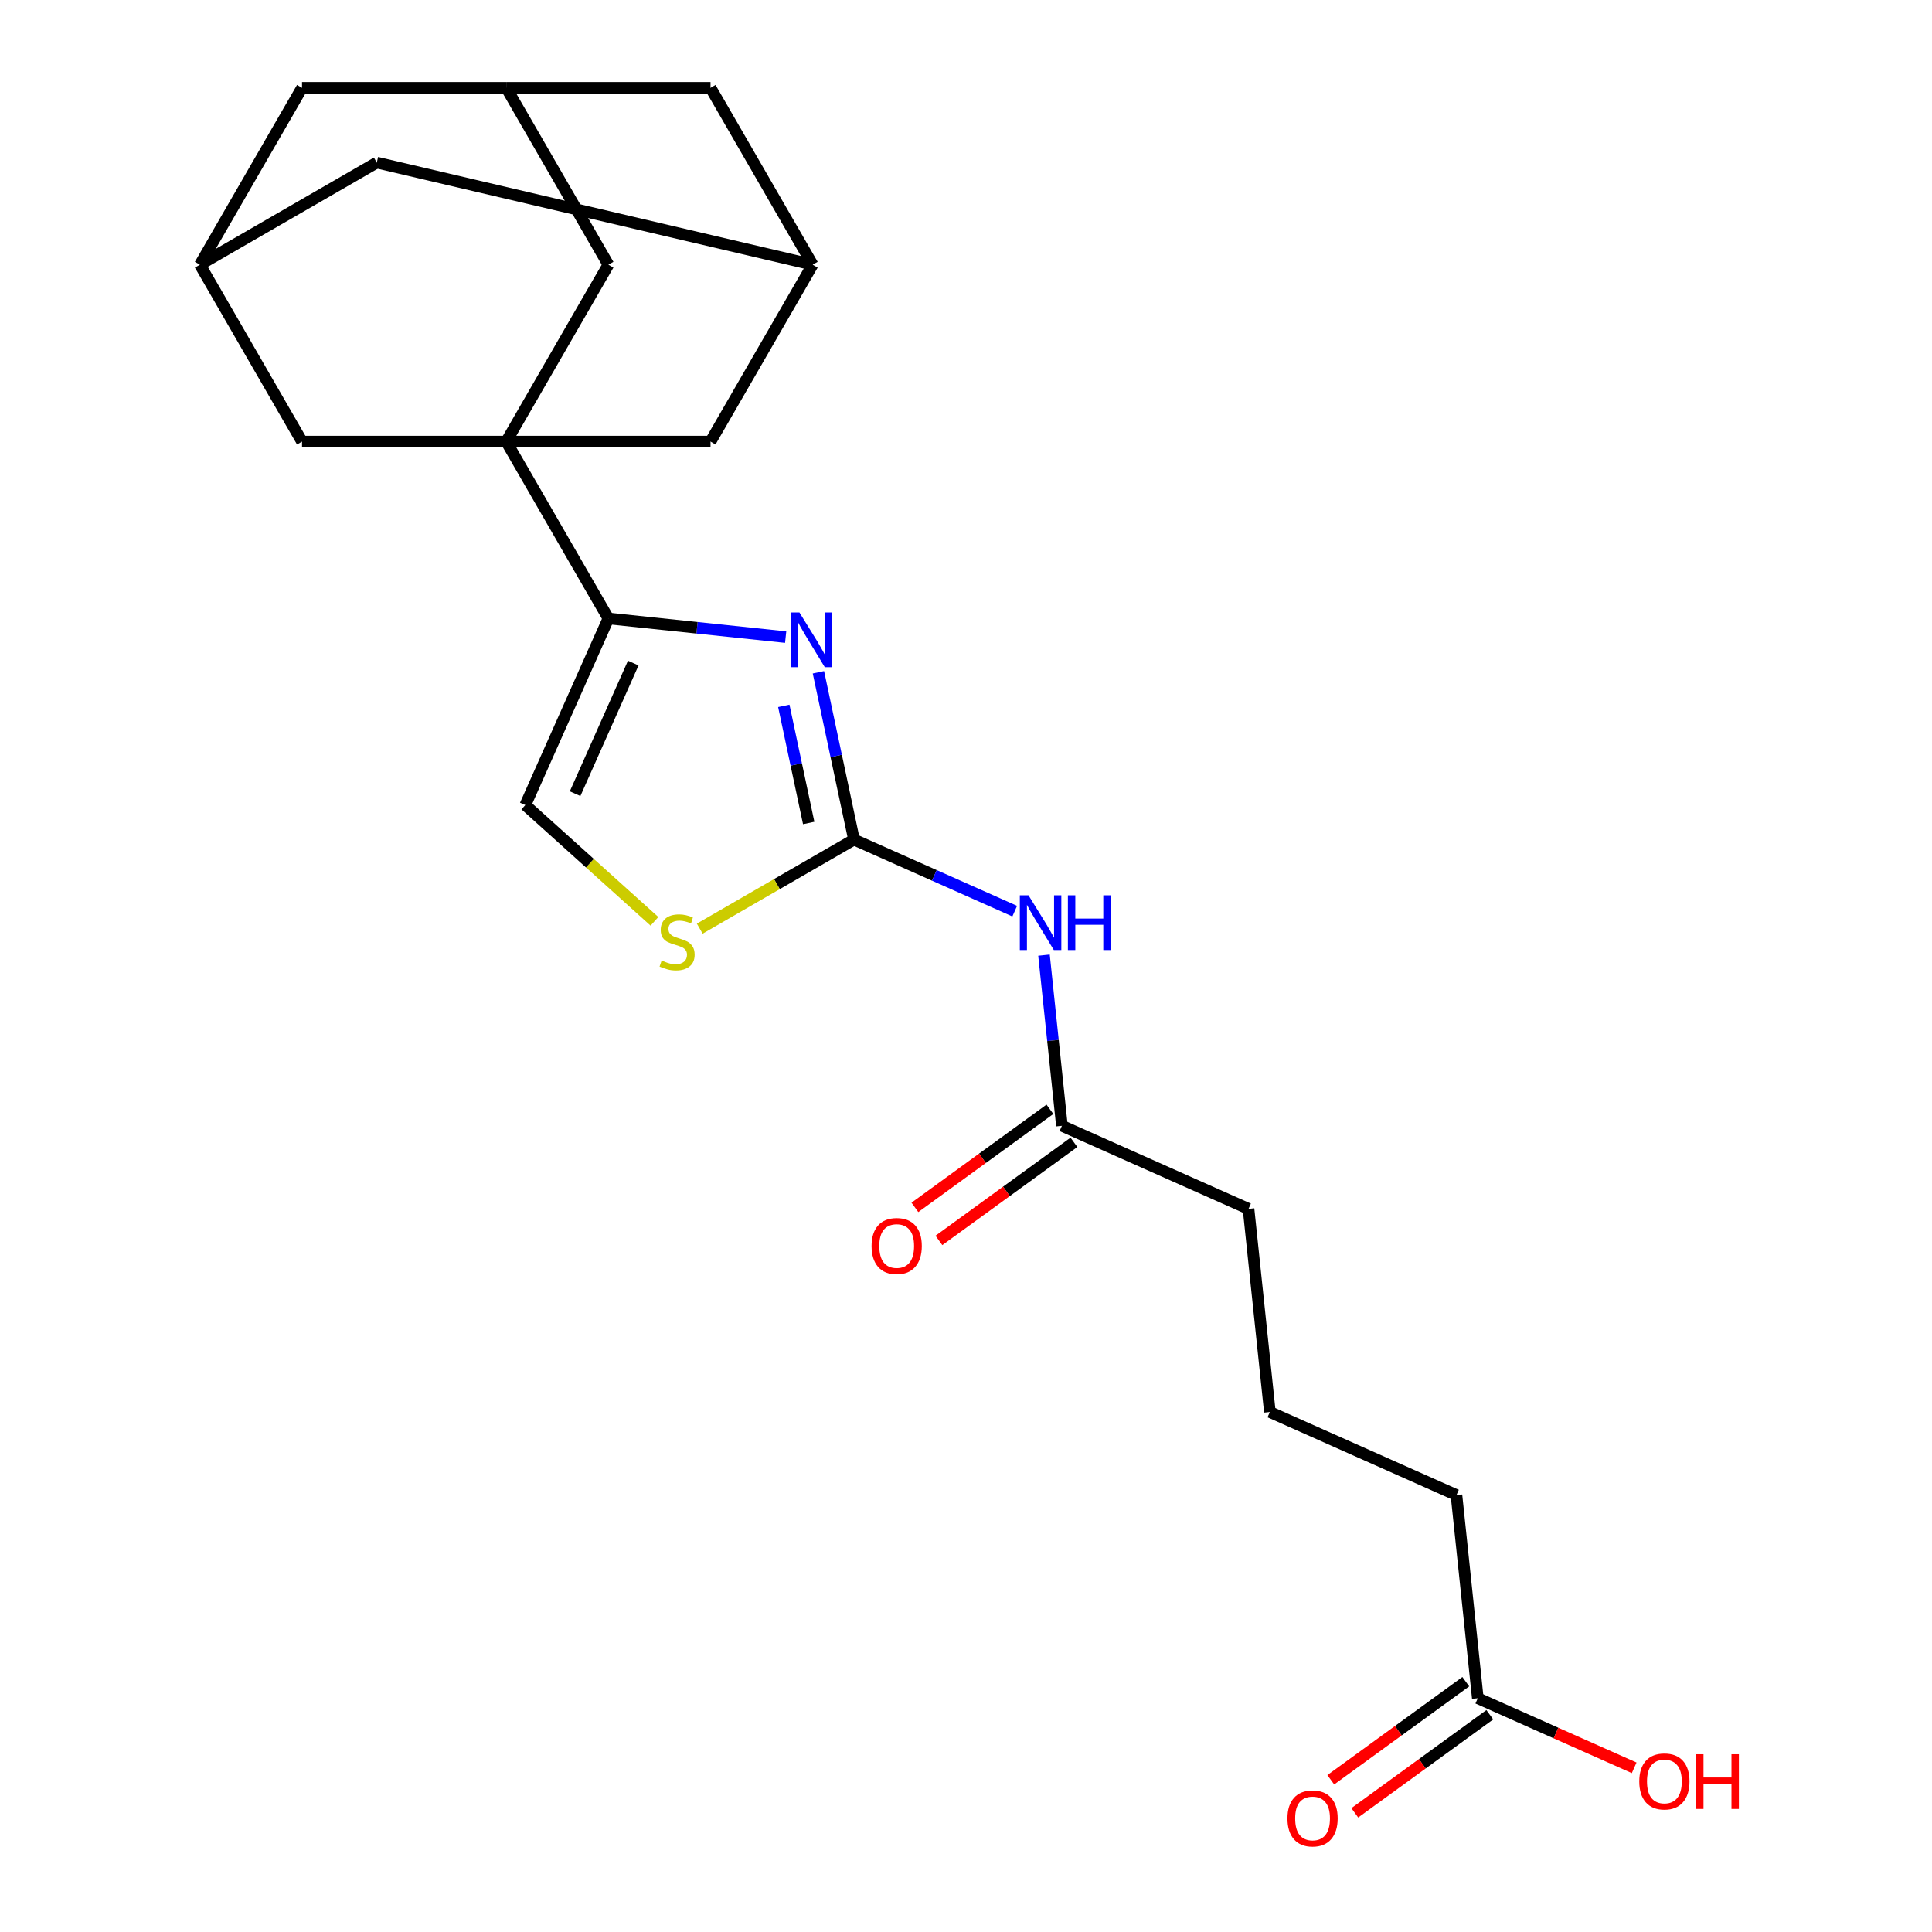 <?xml version='1.0' encoding='iso-8859-1'?>
<svg version='1.1' baseProfile='full'
              xmlns='http://www.w3.org/2000/svg'
                      xmlns:rdkit='http://www.rdkit.org/xml'
                      xmlns:xlink='http://www.w3.org/1999/xlink'
                  xml:space='preserve'
width='1000px' height='1000px' viewBox='0 0 1000 1000'>
<!-- END OF HEADER -->
<rect style='opacity:1.0;fill:#FFFFFF;stroke:none' width='1000' height='1000' x='0' y='0'> </rect>
<path class='bond-2' d='M 262.044,228.563 L 314.903,320.118' style='fill:none;fill-rule:evenodd;stroke:#000000;stroke-width:6px;stroke-linecap:butt;stroke-linejoin:miter;stroke-opacity:1' />
<path class='bond-6' d='M 262.044,228.563 L 314.903,137.009' style='fill:none;fill-rule:evenodd;stroke:#000000;stroke-width:6px;stroke-linecap:butt;stroke-linejoin:miter;stroke-opacity:1' />
<path class='bond-7' d='M 262.044,228.563 L 367.762,228.563' style='fill:none;fill-rule:evenodd;stroke:#000000;stroke-width:6px;stroke-linecap:butt;stroke-linejoin:miter;stroke-opacity:1' />
<path class='bond-8' d='M 262.044,228.563 L 156.326,228.563' style='fill:none;fill-rule:evenodd;stroke:#000000;stroke-width:6px;stroke-linecap:butt;stroke-linejoin:miter;stroke-opacity:1' />
<path class='bond-0' d='M 442.022,434.576 L 432.818,391.274' style='fill:none;fill-rule:evenodd;stroke:#000000;stroke-width:6px;stroke-linecap:butt;stroke-linejoin:miter;stroke-opacity:1' />
<path class='bond-0' d='M 432.818,391.274 L 423.613,347.971' style='fill:none;fill-rule:evenodd;stroke:#0000FF;stroke-width:6px;stroke-linecap:butt;stroke-linejoin:miter;stroke-opacity:1' />
<path class='bond-0' d='M 418.579,425.981 L 412.136,395.67' style='fill:none;fill-rule:evenodd;stroke:#000000;stroke-width:6px;stroke-linecap:butt;stroke-linejoin:miter;stroke-opacity:1' />
<path class='bond-0' d='M 412.136,395.67 L 405.693,365.358' style='fill:none;fill-rule:evenodd;stroke:#0000FF;stroke-width:6px;stroke-linecap:butt;stroke-linejoin:miter;stroke-opacity:1' />
<path class='bond-3' d='M 442.022,434.576 L 483.619,453.097' style='fill:none;fill-rule:evenodd;stroke:#000000;stroke-width:6px;stroke-linecap:butt;stroke-linejoin:miter;stroke-opacity:1' />
<path class='bond-3' d='M 483.619,453.097 L 525.217,471.617' style='fill:none;fill-rule:evenodd;stroke:#0000FF;stroke-width:6px;stroke-linecap:butt;stroke-linejoin:miter;stroke-opacity:1' />
<path class='bond-26' d='M 442.022,434.576 L 402.106,457.622' style='fill:none;fill-rule:evenodd;stroke:#000000;stroke-width:6px;stroke-linecap:butt;stroke-linejoin:miter;stroke-opacity:1' />
<path class='bond-26' d='M 402.106,457.622 L 362.19,480.667' style='fill:none;fill-rule:evenodd;stroke:#CCCC00;stroke-width:6px;stroke-linecap:butt;stroke-linejoin:miter;stroke-opacity:1' />
<path class='bond-1' d='M 406.659,329.762 L 360.781,324.94' style='fill:none;fill-rule:evenodd;stroke:#0000FF;stroke-width:6px;stroke-linecap:butt;stroke-linejoin:miter;stroke-opacity:1' />
<path class='bond-1' d='M 360.781,324.94 L 314.903,320.118' style='fill:none;fill-rule:evenodd;stroke:#000000;stroke-width:6px;stroke-linecap:butt;stroke-linejoin:miter;stroke-opacity:1' />
<path class='bond-5' d='M 314.903,320.118 L 271.904,416.696' style='fill:none;fill-rule:evenodd;stroke:#000000;stroke-width:6px;stroke-linecap:butt;stroke-linejoin:miter;stroke-opacity:1' />
<path class='bond-5' d='M 327.769,343.204 L 297.669,410.809' style='fill:none;fill-rule:evenodd;stroke:#000000;stroke-width:6px;stroke-linecap:butt;stroke-linejoin:miter;stroke-opacity:1' />
<path class='bond-9' d='M 540.366,494.378 L 545.008,538.546' style='fill:none;fill-rule:evenodd;stroke:#0000FF;stroke-width:6px;stroke-linecap:butt;stroke-linejoin:miter;stroke-opacity:1' />
<path class='bond-9' d='M 545.008,538.546 L 549.65,582.714' style='fill:none;fill-rule:evenodd;stroke:#000000;stroke-width:6px;stroke-linecap:butt;stroke-linejoin:miter;stroke-opacity:1' />
<path class='bond-4' d='M 338.744,476.88 L 305.324,446.788' style='fill:none;fill-rule:evenodd;stroke:#CCCC00;stroke-width:6px;stroke-linecap:butt;stroke-linejoin:miter;stroke-opacity:1' />
<path class='bond-4' d='M 305.324,446.788 L 271.904,416.696' style='fill:none;fill-rule:evenodd;stroke:#000000;stroke-width:6px;stroke-linecap:butt;stroke-linejoin:miter;stroke-opacity:1' />
<path class='bond-11' d='M 314.903,137.009 L 262.044,45.455' style='fill:none;fill-rule:evenodd;stroke:#000000;stroke-width:6px;stroke-linecap:butt;stroke-linejoin:miter;stroke-opacity:1' />
<path class='bond-12' d='M 367.762,228.563 L 420.621,137.009' style='fill:none;fill-rule:evenodd;stroke:#000000;stroke-width:6px;stroke-linecap:butt;stroke-linejoin:miter;stroke-opacity:1' />
<path class='bond-10' d='M 156.326,228.563 L 103.467,137.009' style='fill:none;fill-rule:evenodd;stroke:#000000;stroke-width:6px;stroke-linecap:butt;stroke-linejoin:miter;stroke-opacity:1' />
<path class='bond-14' d='M 543.436,574.162 L 508.494,599.549' style='fill:none;fill-rule:evenodd;stroke:#000000;stroke-width:6px;stroke-linecap:butt;stroke-linejoin:miter;stroke-opacity:1' />
<path class='bond-14' d='M 508.494,599.549 L 473.552,624.936' style='fill:none;fill-rule:evenodd;stroke:#FF0000;stroke-width:6px;stroke-linecap:butt;stroke-linejoin:miter;stroke-opacity:1' />
<path class='bond-14' d='M 555.864,591.267 L 520.922,616.654' style='fill:none;fill-rule:evenodd;stroke:#000000;stroke-width:6px;stroke-linecap:butt;stroke-linejoin:miter;stroke-opacity:1' />
<path class='bond-14' d='M 520.922,616.654 L 485.98,642.041' style='fill:none;fill-rule:evenodd;stroke:#FF0000;stroke-width:6px;stroke-linecap:butt;stroke-linejoin:miter;stroke-opacity:1' />
<path class='bond-20' d='M 549.65,582.714 L 646.229,625.714' style='fill:none;fill-rule:evenodd;stroke:#000000;stroke-width:6px;stroke-linecap:butt;stroke-linejoin:miter;stroke-opacity:1' />
<path class='bond-16' d='M 103.467,137.009 L 156.326,45.455' style='fill:none;fill-rule:evenodd;stroke:#000000;stroke-width:6px;stroke-linecap:butt;stroke-linejoin:miter;stroke-opacity:1' />
<path class='bond-17' d='M 103.467,137.009 L 195.021,84.15' style='fill:none;fill-rule:evenodd;stroke:#000000;stroke-width:6px;stroke-linecap:butt;stroke-linejoin:miter;stroke-opacity:1' />
<path class='bond-24' d='M 262.044,45.455 L 156.326,45.455' style='fill:none;fill-rule:evenodd;stroke:#000000;stroke-width:6px;stroke-linecap:butt;stroke-linejoin:miter;stroke-opacity:1' />
<path class='bond-25' d='M 262.044,45.455 L 367.762,45.455' style='fill:none;fill-rule:evenodd;stroke:#000000;stroke-width:6px;stroke-linecap:butt;stroke-linejoin:miter;stroke-opacity:1' />
<path class='bond-18' d='M 420.621,137.009 L 367.762,45.455' style='fill:none;fill-rule:evenodd;stroke:#000000;stroke-width:6px;stroke-linecap:butt;stroke-linejoin:miter;stroke-opacity:1' />
<path class='bond-23' d='M 420.621,137.009 L 195.021,84.15' style='fill:none;fill-rule:evenodd;stroke:#000000;stroke-width:6px;stroke-linecap:butt;stroke-linejoin:miter;stroke-opacity:1' />
<path class='bond-13' d='M 764.908,878.991 L 753.857,773.852' style='fill:none;fill-rule:evenodd;stroke:#000000;stroke-width:6px;stroke-linecap:butt;stroke-linejoin:miter;stroke-opacity:1' />
<path class='bond-15' d='M 758.694,870.438 L 723.752,895.825' style='fill:none;fill-rule:evenodd;stroke:#000000;stroke-width:6px;stroke-linecap:butt;stroke-linejoin:miter;stroke-opacity:1' />
<path class='bond-15' d='M 723.752,895.825 L 688.809,921.212' style='fill:none;fill-rule:evenodd;stroke:#FF0000;stroke-width:6px;stroke-linecap:butt;stroke-linejoin:miter;stroke-opacity:1' />
<path class='bond-15' d='M 771.122,887.543 L 736.179,912.931' style='fill:none;fill-rule:evenodd;stroke:#000000;stroke-width:6px;stroke-linecap:butt;stroke-linejoin:miter;stroke-opacity:1' />
<path class='bond-15' d='M 736.179,912.931 L 701.237,938.318' style='fill:none;fill-rule:evenodd;stroke:#FF0000;stroke-width:6px;stroke-linecap:butt;stroke-linejoin:miter;stroke-opacity:1' />
<path class='bond-19' d='M 764.908,878.991 L 805.375,897.008' style='fill:none;fill-rule:evenodd;stroke:#000000;stroke-width:6px;stroke-linecap:butt;stroke-linejoin:miter;stroke-opacity:1' />
<path class='bond-19' d='M 805.375,897.008 L 845.843,915.025' style='fill:none;fill-rule:evenodd;stroke:#FF0000;stroke-width:6px;stroke-linecap:butt;stroke-linejoin:miter;stroke-opacity:1' />
<path class='bond-22' d='M 646.229,625.714 L 657.279,730.853' style='fill:none;fill-rule:evenodd;stroke:#000000;stroke-width:6px;stroke-linecap:butt;stroke-linejoin:miter;stroke-opacity:1' />
<path class='bond-21' d='M 753.857,773.852 L 657.279,730.853' style='fill:none;fill-rule:evenodd;stroke:#000000;stroke-width:6px;stroke-linecap:butt;stroke-linejoin:miter;stroke-opacity:1' />
<path  class='atom-2' d='M 413.782 317.008
L 423.062 332.008
Q 423.982 333.488, 425.462 336.168
Q 426.942 338.848, 427.022 339.008
L 427.022 317.008
L 430.782 317.008
L 430.782 345.328
L 426.902 345.328
L 416.942 328.928
Q 415.782 327.008, 414.542 324.808
Q 413.342 322.608, 412.982 321.928
L 412.982 345.328
L 409.302 345.328
L 409.302 317.008
L 413.782 317.008
' fill='#0000FF'/>
<path  class='atom-4' d='M 532.34 463.416
L 541.62 478.416
Q 542.54 479.896, 544.02 482.576
Q 545.5 485.256, 545.58 485.416
L 545.58 463.416
L 549.34 463.416
L 549.34 491.736
L 545.46 491.736
L 535.5 475.336
Q 534.34 473.416, 533.1 471.216
Q 531.9 469.016, 531.54 468.336
L 531.54 491.736
L 527.86 491.736
L 527.86 463.416
L 532.34 463.416
' fill='#0000FF'/>
<path  class='atom-4' d='M 552.74 463.416
L 556.58 463.416
L 556.58 475.456
L 571.06 475.456
L 571.06 463.416
L 574.9 463.416
L 574.9 491.736
L 571.06 491.736
L 571.06 478.656
L 556.58 478.656
L 556.58 491.736
L 552.74 491.736
L 552.74 463.416
' fill='#0000FF'/>
<path  class='atom-5' d='M 342.467 497.155
Q 342.787 497.275, 344.107 497.835
Q 345.427 498.395, 346.867 498.755
Q 348.347 499.075, 349.787 499.075
Q 352.467 499.075, 354.027 497.795
Q 355.587 496.475, 355.587 494.195
Q 355.587 492.635, 354.787 491.675
Q 354.027 490.715, 352.827 490.195
Q 351.627 489.675, 349.627 489.075
Q 347.107 488.315, 345.587 487.595
Q 344.107 486.875, 343.027 485.355
Q 341.987 483.835, 341.987 481.275
Q 341.987 477.715, 344.387 475.515
Q 346.827 473.315, 351.627 473.315
Q 354.907 473.315, 358.627 474.875
L 357.707 477.955
Q 354.307 476.555, 351.747 476.555
Q 348.987 476.555, 347.467 477.715
Q 345.947 478.835, 345.987 480.795
Q 345.987 482.315, 346.747 483.235
Q 347.547 484.155, 348.667 484.675
Q 349.827 485.195, 351.747 485.795
Q 354.307 486.595, 355.827 487.395
Q 357.347 488.195, 358.427 489.835
Q 359.547 491.435, 359.547 494.195
Q 359.547 498.115, 356.907 500.235
Q 354.307 502.315, 349.947 502.315
Q 347.427 502.315, 345.507 501.755
Q 343.627 501.235, 341.387 500.315
L 342.467 497.155
' fill='#CCCC00'/>
<path  class='atom-15' d='M 451.123 644.934
Q 451.123 638.134, 454.483 634.334
Q 457.843 630.534, 464.123 630.534
Q 470.403 630.534, 473.763 634.334
Q 477.123 638.134, 477.123 644.934
Q 477.123 651.814, 473.723 655.734
Q 470.323 659.614, 464.123 659.614
Q 457.883 659.614, 454.483 655.734
Q 451.123 651.854, 451.123 644.934
M 464.123 656.414
Q 468.443 656.414, 470.763 653.534
Q 473.123 650.614, 473.123 644.934
Q 473.123 639.374, 470.763 636.574
Q 468.443 633.734, 464.123 633.734
Q 459.803 633.734, 457.443 636.534
Q 455.123 639.334, 455.123 644.934
Q 455.123 650.654, 457.443 653.534
Q 459.803 656.414, 464.123 656.414
' fill='#FF0000'/>
<path  class='atom-16' d='M 666.38 941.21
Q 666.38 934.41, 669.74 930.61
Q 673.1 926.81, 679.38 926.81
Q 685.66 926.81, 689.02 930.61
Q 692.38 934.41, 692.38 941.21
Q 692.38 948.09, 688.98 952.01
Q 685.58 955.89, 679.38 955.89
Q 673.14 955.89, 669.74 952.01
Q 666.38 948.13, 666.38 941.21
M 679.38 952.69
Q 683.7 952.69, 686.02 949.81
Q 688.38 946.89, 688.38 941.21
Q 688.38 935.65, 686.02 932.85
Q 683.7 930.01, 679.38 930.01
Q 675.06 930.01, 672.7 932.81
Q 670.38 935.61, 670.38 941.21
Q 670.38 946.93, 672.7 949.81
Q 675.06 952.69, 679.38 952.69
' fill='#FF0000'/>
<path  class='atom-20' d='M 848.486 922.07
Q 848.486 915.27, 851.846 911.47
Q 855.206 907.67, 861.486 907.67
Q 867.766 907.67, 871.126 911.47
Q 874.486 915.27, 874.486 922.07
Q 874.486 928.95, 871.086 932.87
Q 867.686 936.75, 861.486 936.75
Q 855.246 936.75, 851.846 932.87
Q 848.486 928.99, 848.486 922.07
M 861.486 933.55
Q 865.806 933.55, 868.126 930.67
Q 870.486 927.75, 870.486 922.07
Q 870.486 916.51, 868.126 913.71
Q 865.806 910.87, 861.486 910.87
Q 857.166 910.87, 854.806 913.67
Q 852.486 916.47, 852.486 922.07
Q 852.486 927.79, 854.806 930.67
Q 857.166 933.55, 861.486 933.55
' fill='#FF0000'/>
<path  class='atom-20' d='M 877.886 907.99
L 881.726 907.99
L 881.726 920.03
L 896.206 920.03
L 896.206 907.99
L 900.046 907.99
L 900.046 936.31
L 896.206 936.31
L 896.206 923.23
L 881.726 923.23
L 881.726 936.31
L 877.886 936.31
L 877.886 907.99
' fill='#FF0000'/>
</svg>
